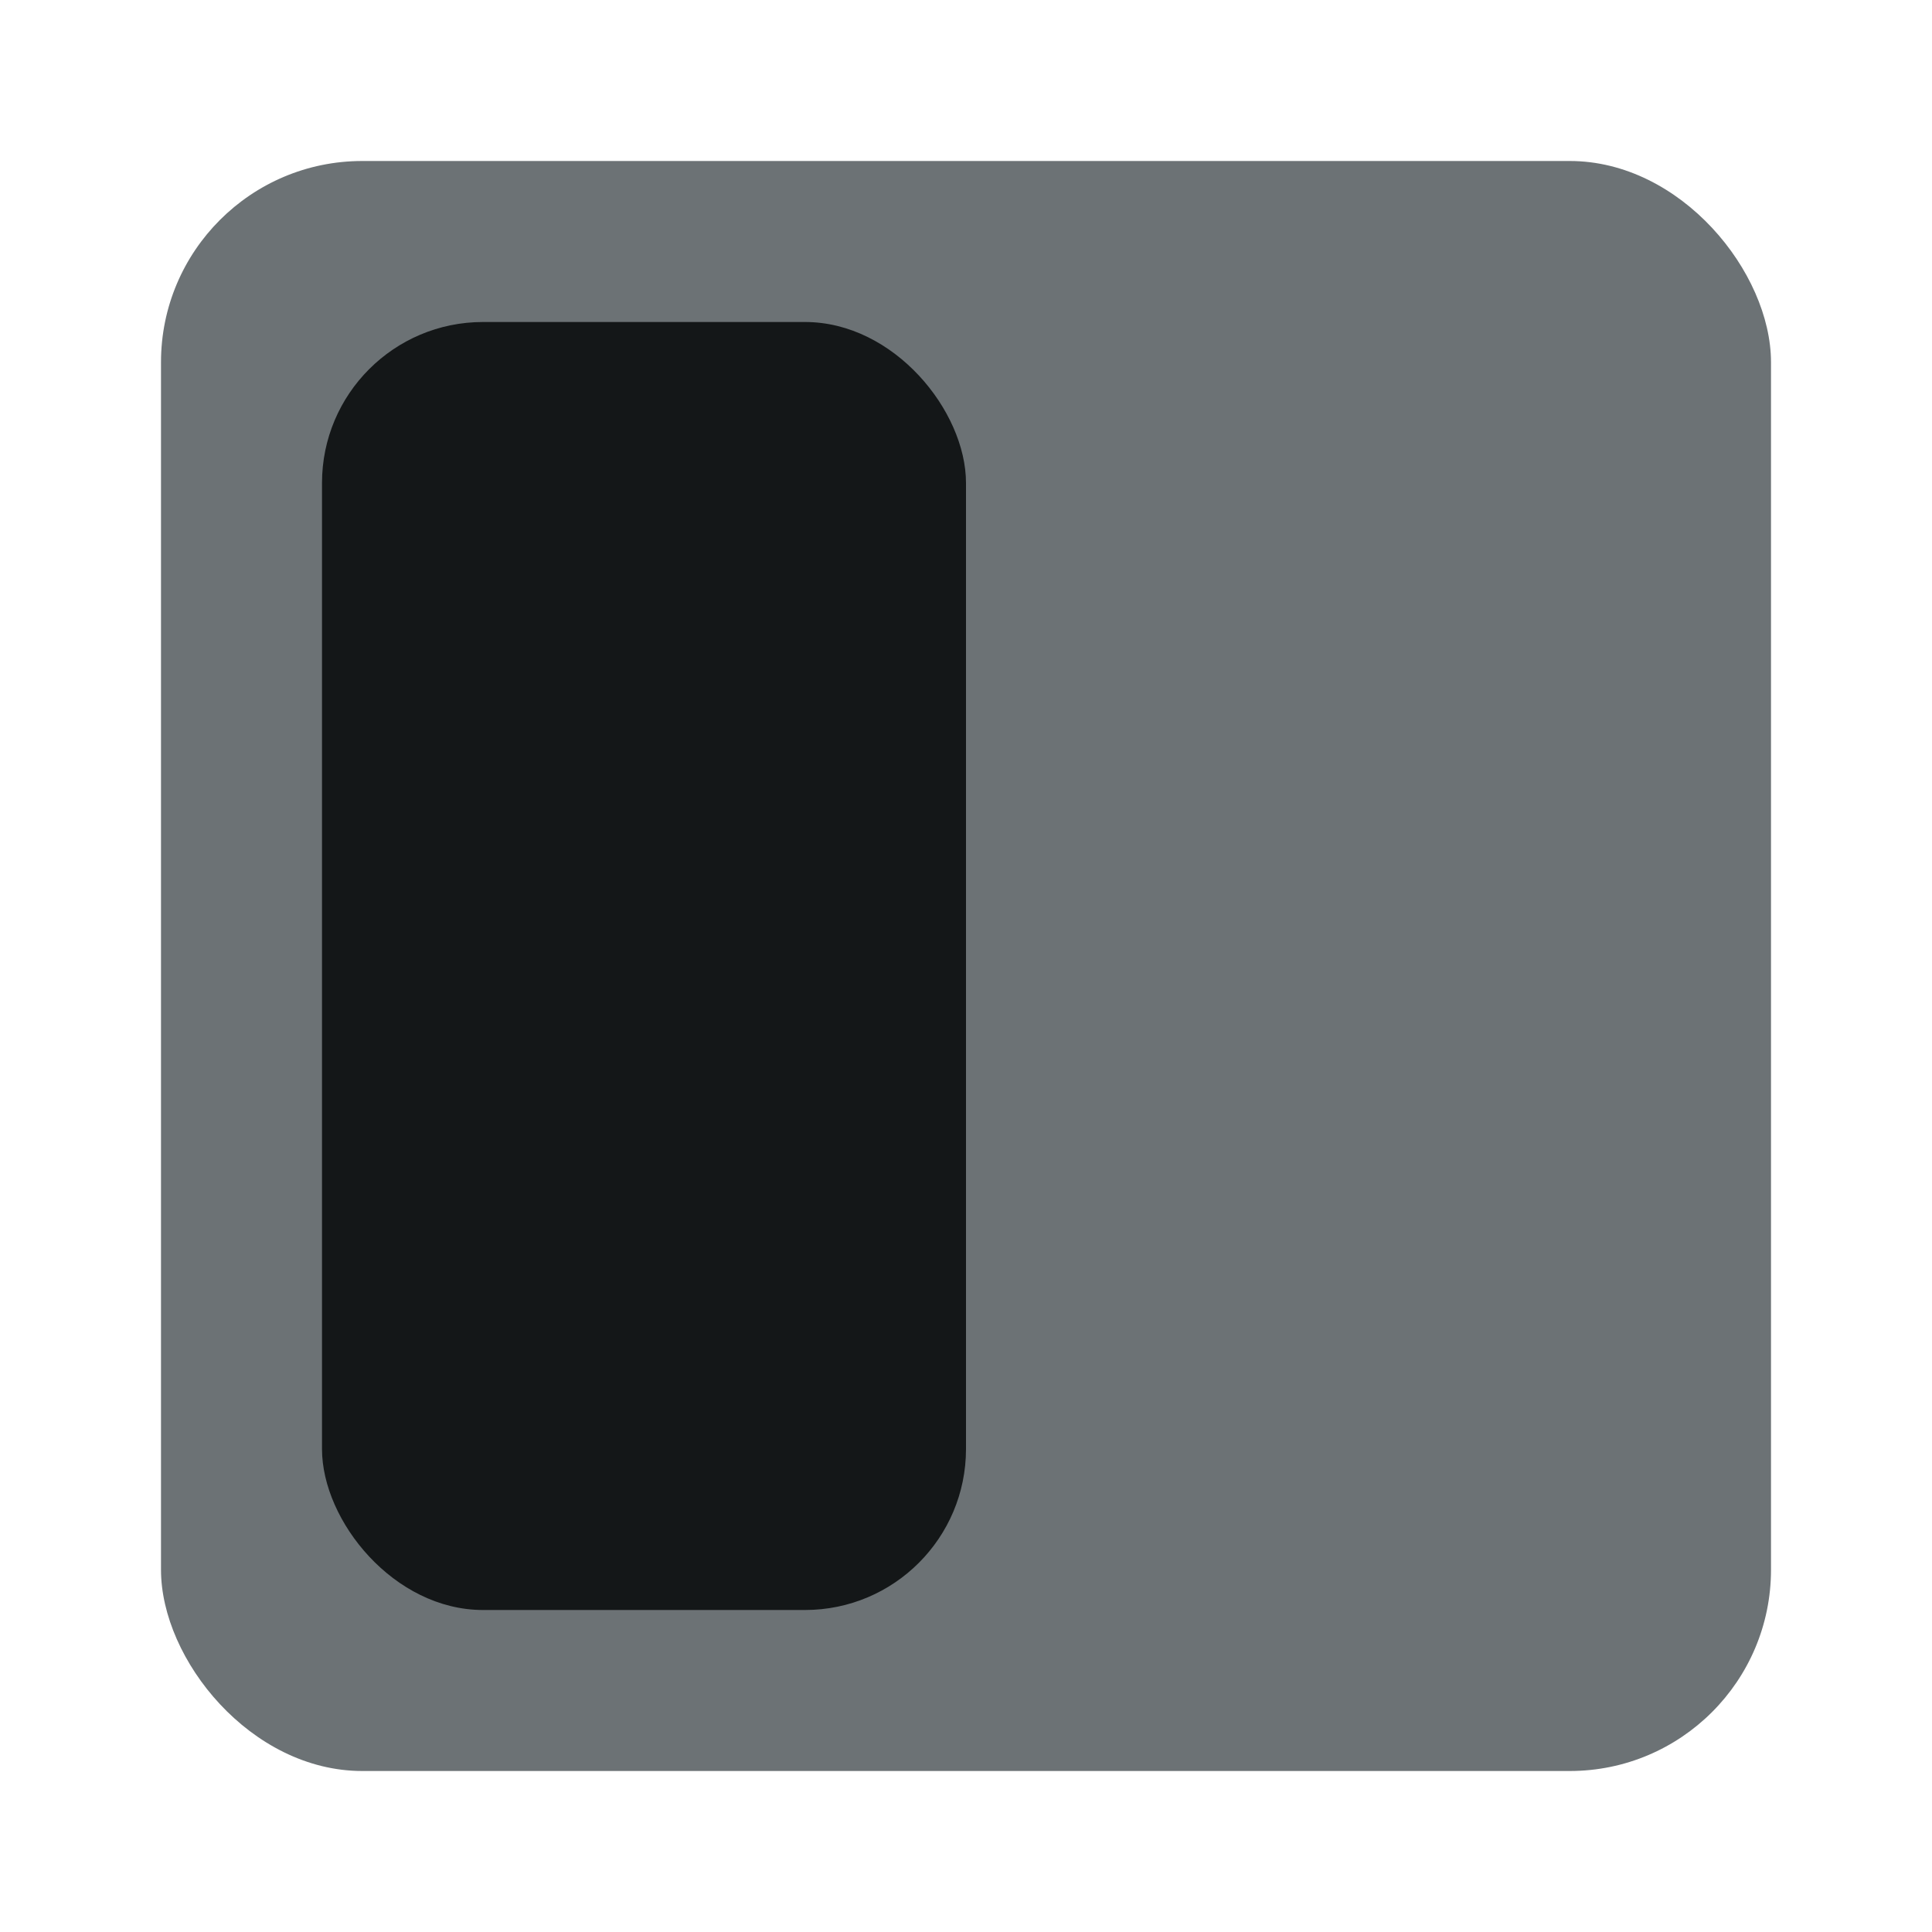 <svg width="24" height="24" viewBox="0 0 24 24" fill="none" xmlns="http://www.w3.org/2000/svg">
<g id="Collapse icon">
<rect id="Rectangle 1073" x="2" y="2" width="20" height="20" rx="2.5" fill="#6C7275"/>
<rect id="Rectangle 1074" x="4" y="4" width="8" height="16" rx="2" fill="#141718"/>
</g>
</svg>
